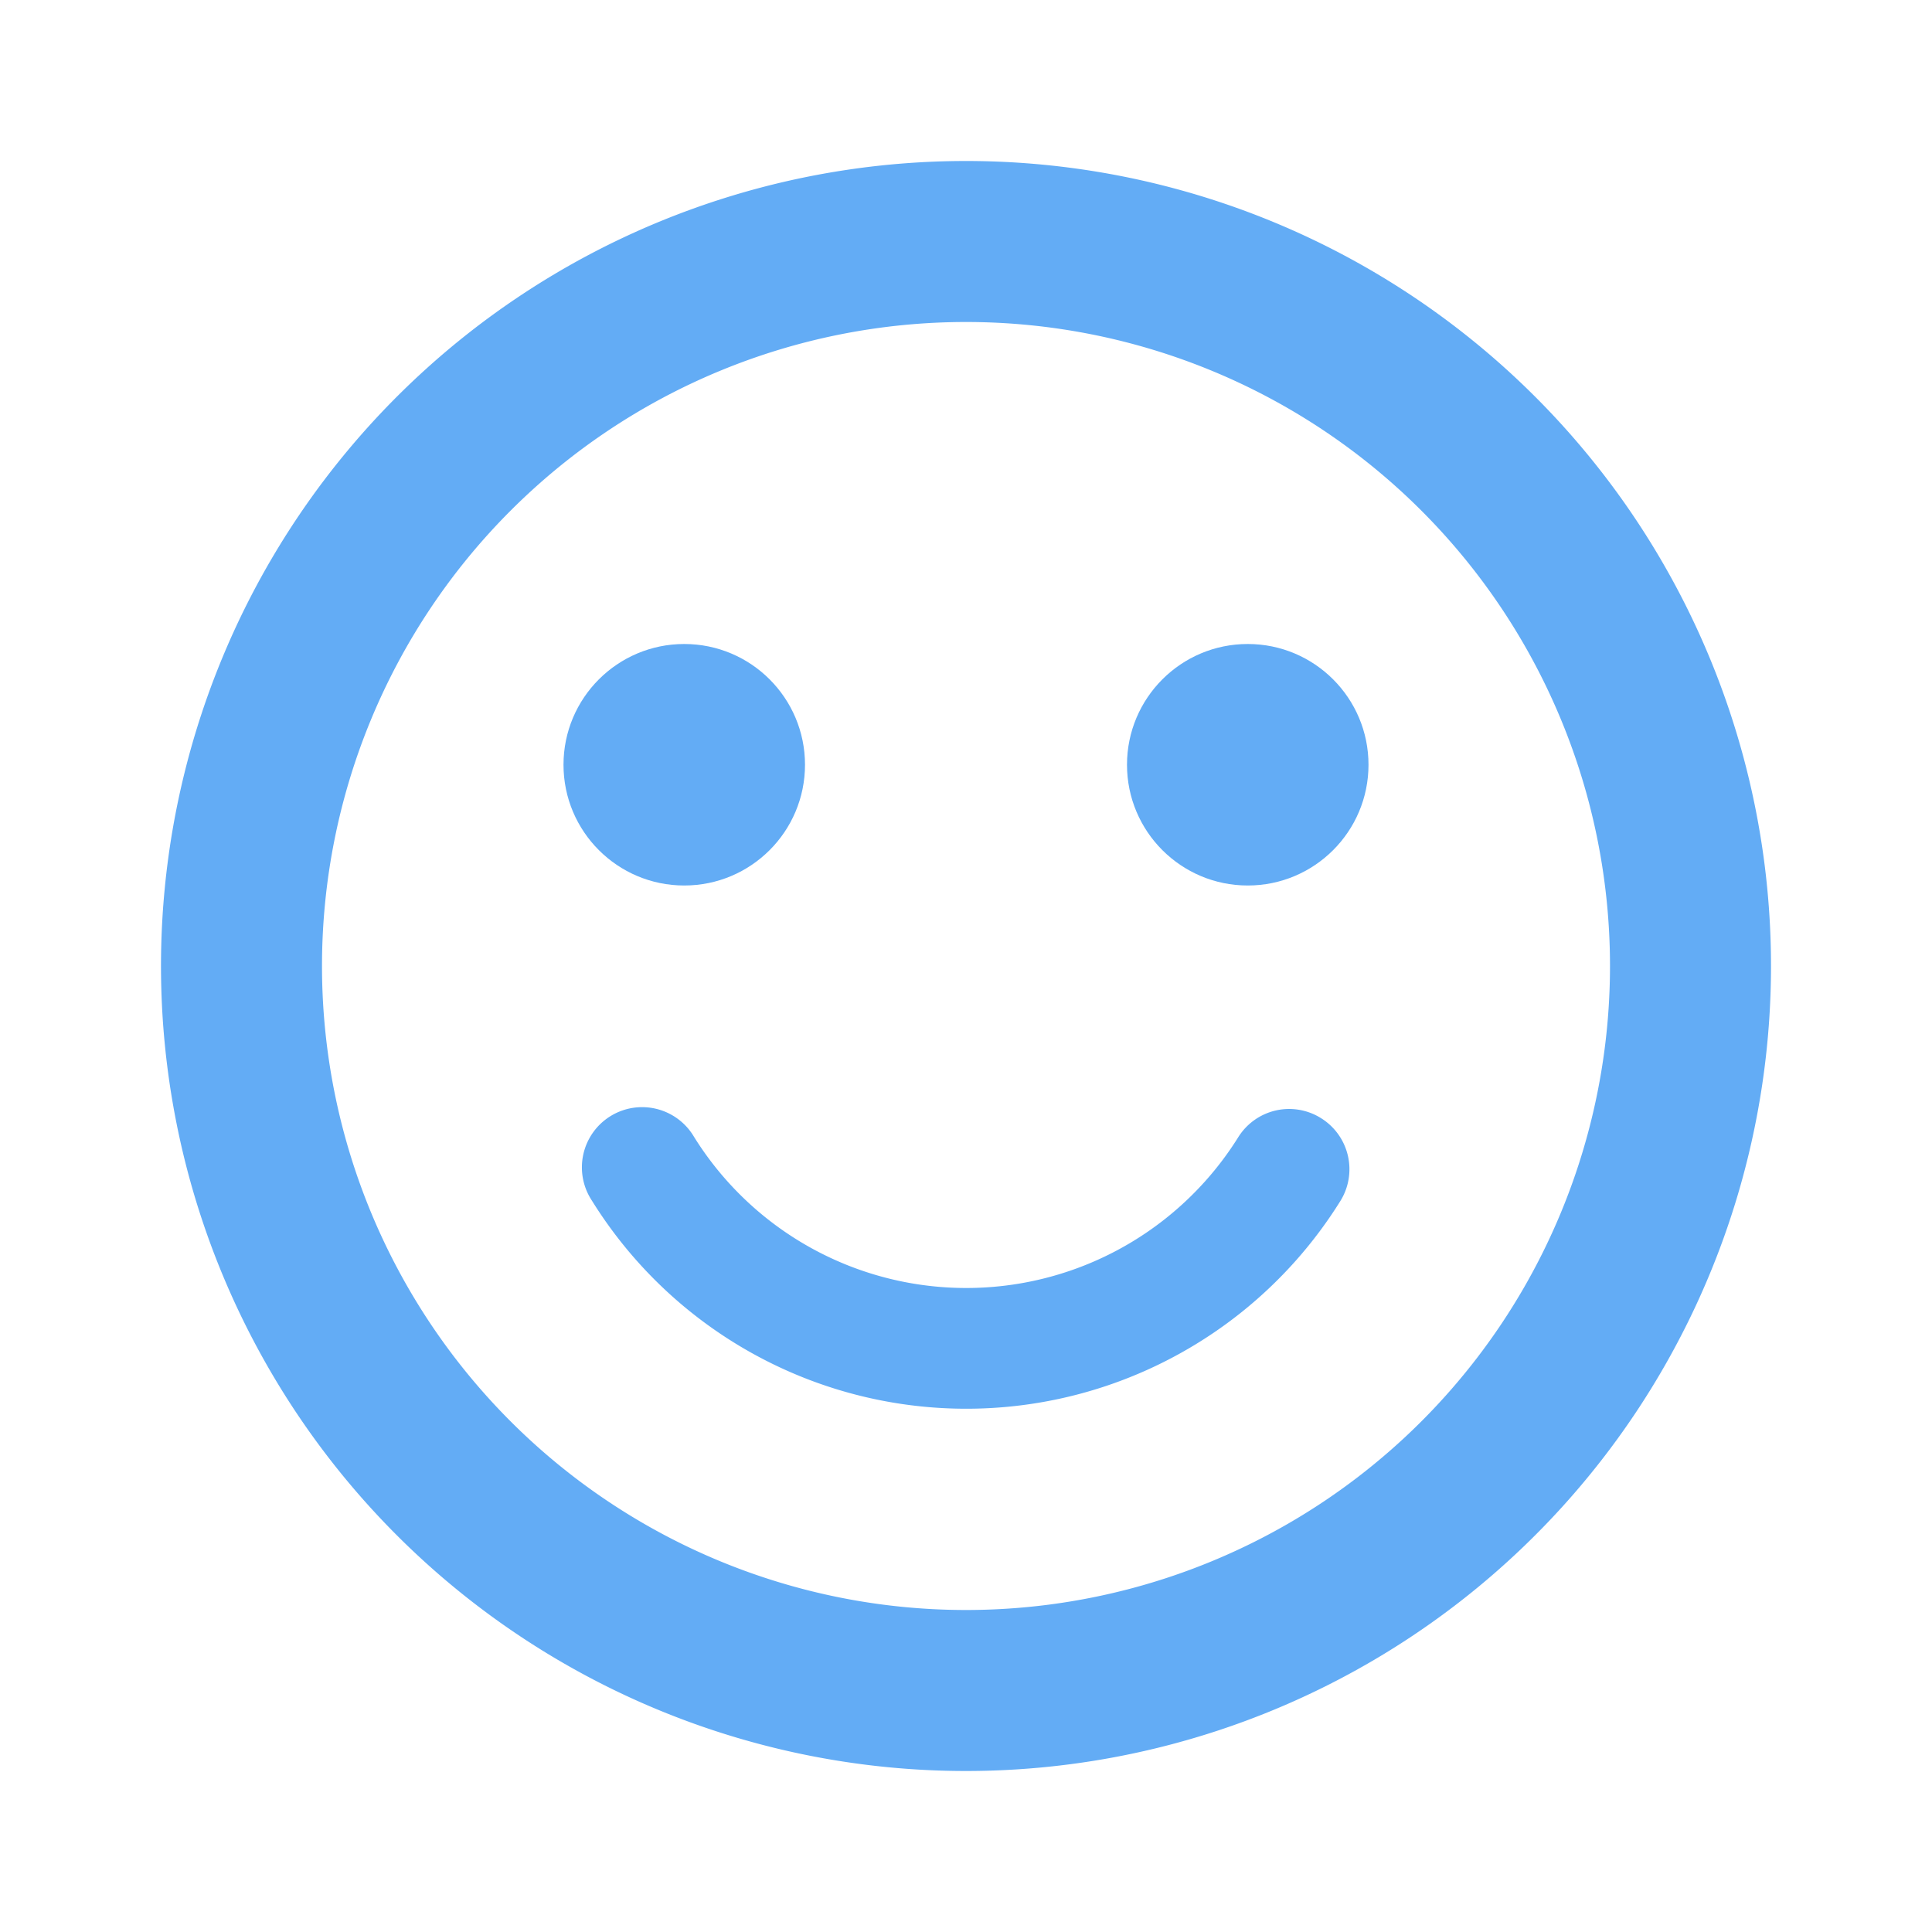 <svg id="sentiment_satisfied_black_24dp" xmlns="http://www.w3.org/2000/svg" width="24" height="24" viewBox="0 0 24 24">
  <path id="Path_183" data-name="Path 183" d="M0,0H24V24H0Z" fill="none"/>
  <circle id="Ellipse_4" data-name="Ellipse 4" cx="1.5" cy="1.5" r="1.5" transform="translate(14 8)" fill="#63acf5"/>
  <circle id="Ellipse_5" data-name="Ellipse 5" cx="1.5" cy="1.5" r="1.5" transform="translate(7 8)" fill="#63acf5"/>
  <path id="Path_184" data-name="Path 184" d="M11.99,2A10,10,0,1,0,22,12,10,10,0,0,0,11.99,2ZM12,20a8,8,0,1,1,8-8A8,8,0,0,1,12,20Zm4.41-6.11a.745.745,0,0,0-1.03.24,3.984,3.984,0,0,1-6.76-.01.748.748,0,1,0-1.27.79,5.475,5.475,0,0,0,9.3.01.747.747,0,0,0-.24-1.03Z" fill="#63acf5"/>
</svg>
